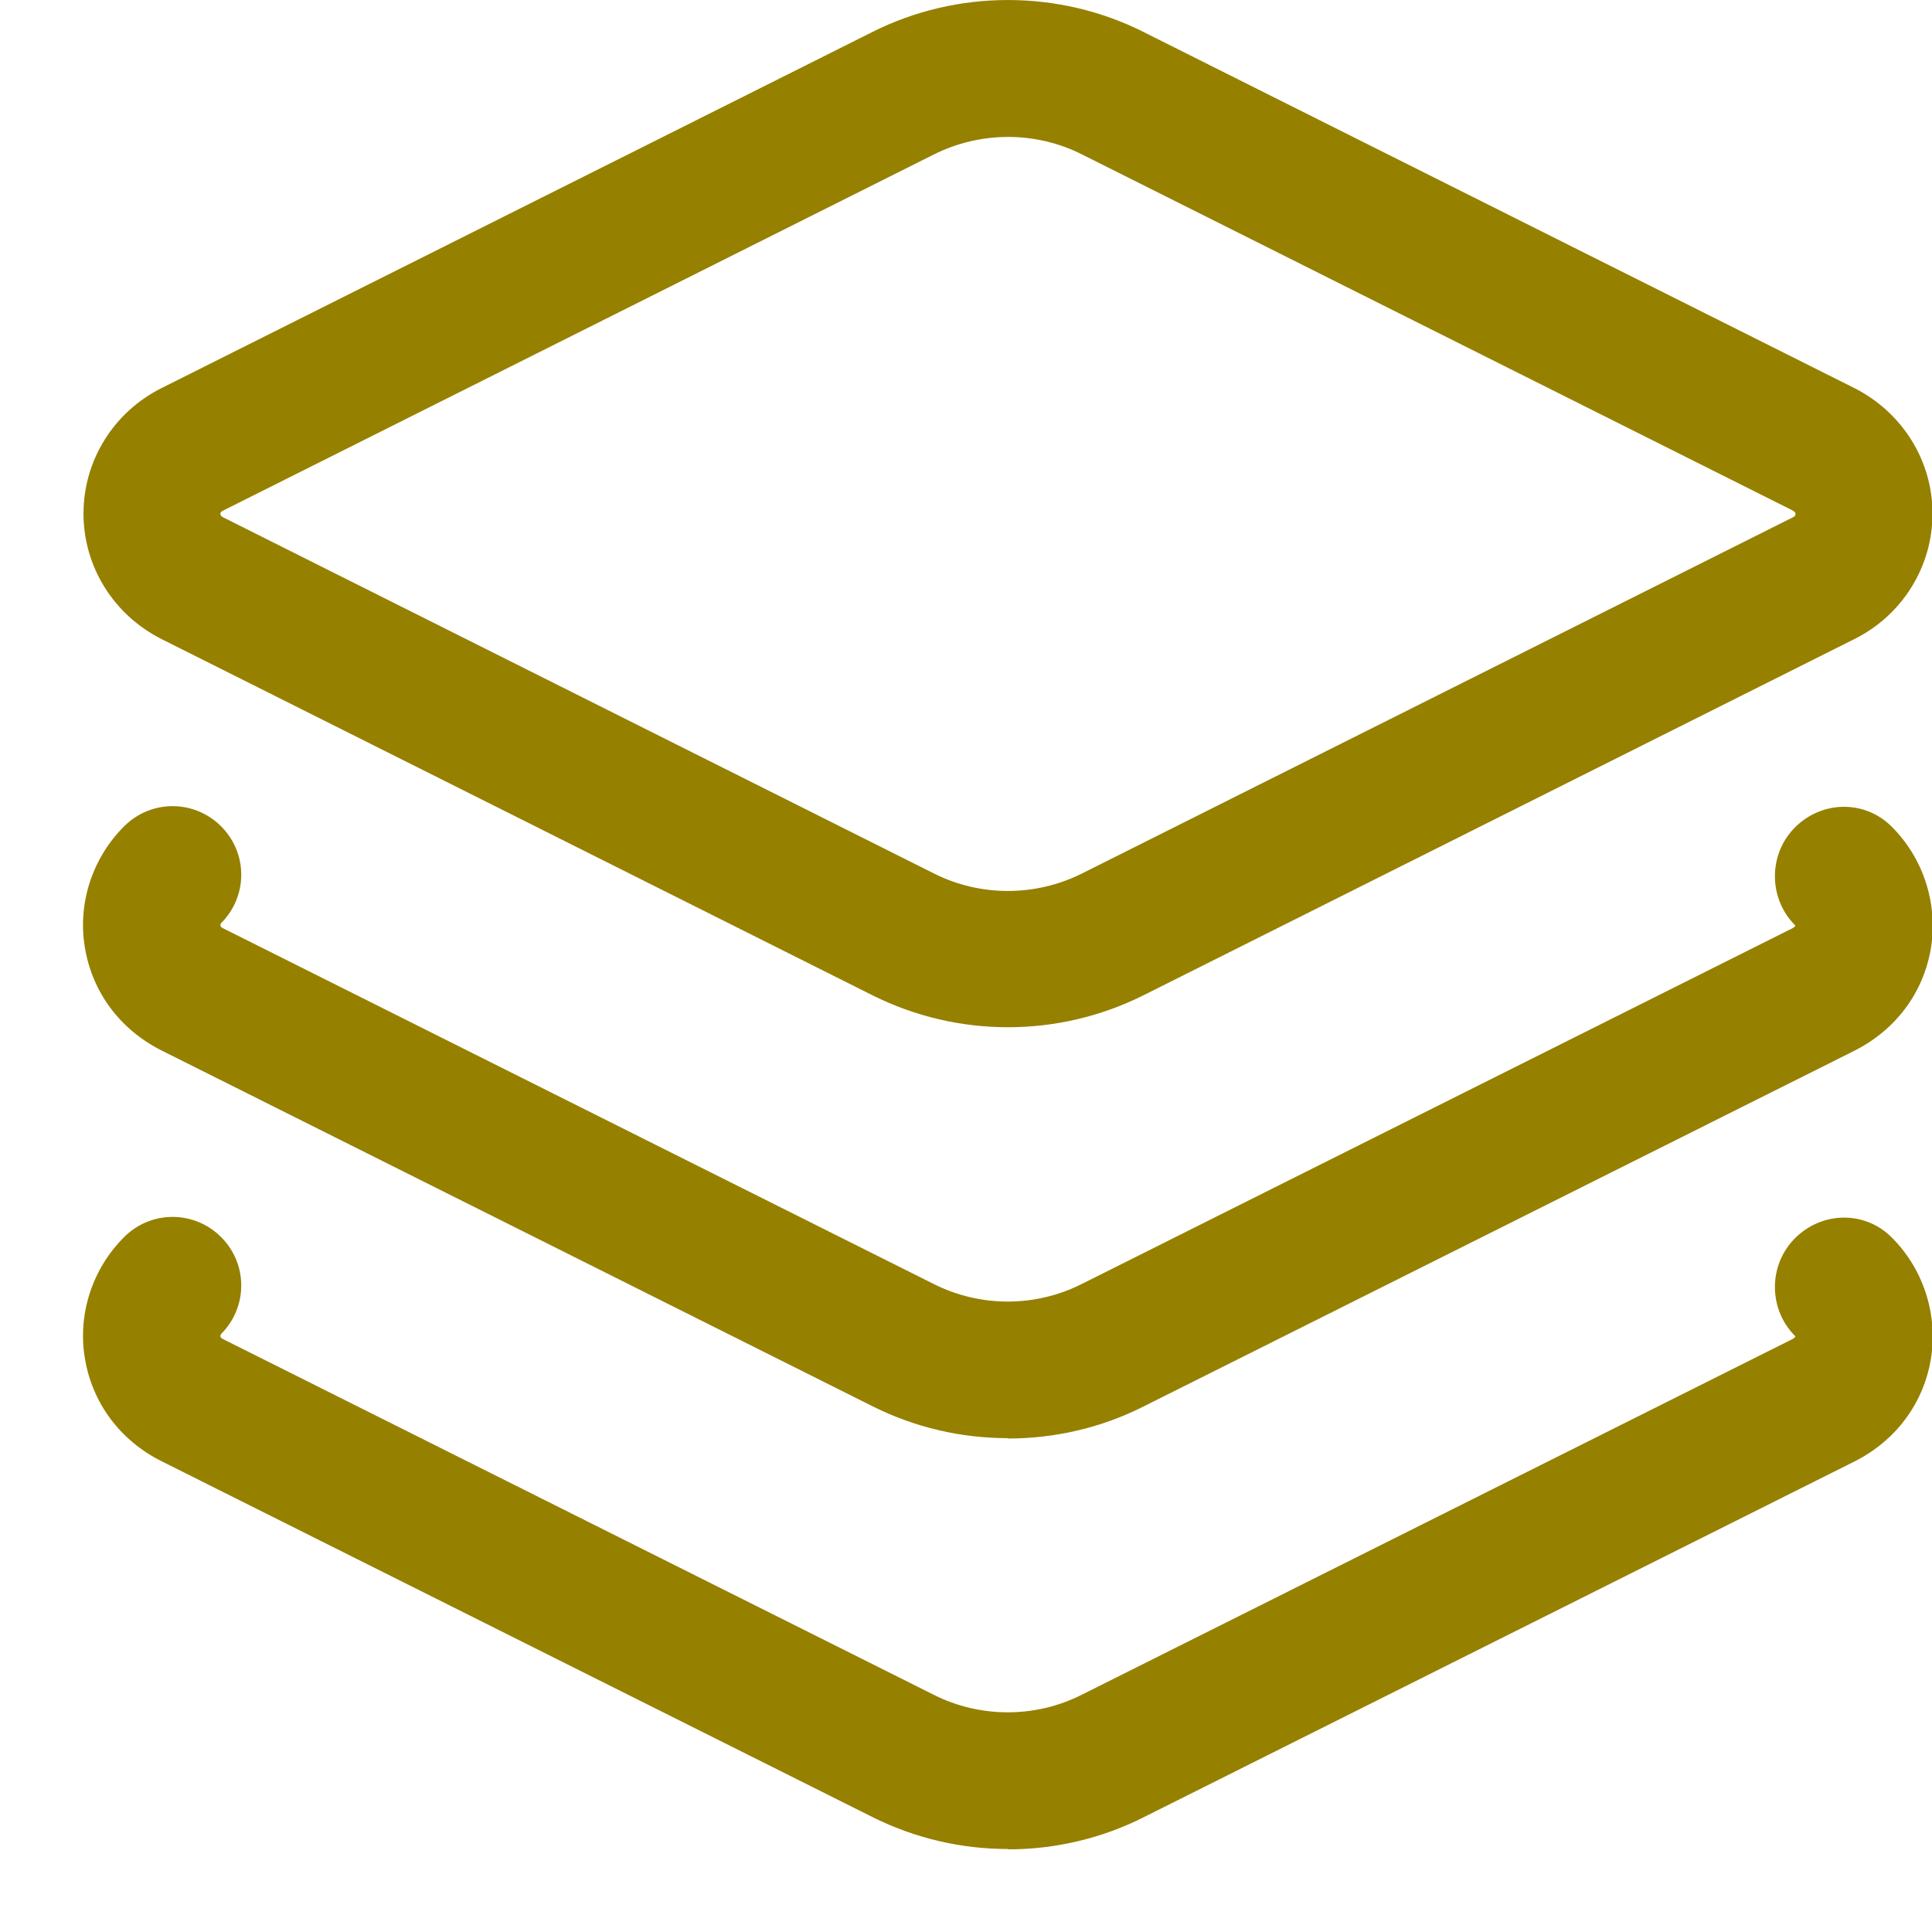 <svg width="23" height="23" viewBox="0 0 23 23" fill="none" xmlns="http://www.w3.org/2000/svg">
<path d="M12 12.229C11.445 12.229 10.895 12.102 10.389 11.85L1.927 7.61C1.352 7.321 0.994 6.746 0.994 6.114C0.994 5.483 1.352 4.904 1.927 4.618L10.389 0.379C11.396 -0.126 12.603 -0.126 13.61 0.379L22.072 4.618C22.647 4.908 23.006 5.483 23.006 6.114C23.006 6.746 22.647 7.325 22.072 7.61L13.61 11.85C13.104 12.102 12.554 12.229 12 12.229ZM11.119 1.838L2.657 6.078C2.624 6.094 2.624 6.106 2.624 6.118C2.624 6.131 2.624 6.139 2.657 6.159L11.119 10.399C11.669 10.676 12.326 10.676 12.88 10.399L21.343 6.159C21.375 6.143 21.375 6.131 21.375 6.118C21.375 6.106 21.375 6.098 21.343 6.078L12.88 1.838C12.33 1.561 11.674 1.561 11.119 1.838Z" fill="#968000"/>
<path d="M11.999 17.121C11.445 17.121 10.894 16.995 10.389 16.742L1.926 12.507C1.429 12.258 1.095 11.81 1.009 11.271C0.924 10.746 1.103 10.208 1.482 9.833C1.804 9.515 2.318 9.519 2.636 9.841C2.954 10.163 2.95 10.676 2.628 10.994C2.619 11.023 2.624 11.035 2.656 11.051L11.118 15.287C11.669 15.564 12.325 15.564 12.875 15.287L21.338 11.051C21.37 11.035 21.37 11.023 21.374 11.019C21.052 10.701 21.048 10.175 21.366 9.853C21.684 9.531 22.194 9.519 22.516 9.837C22.895 10.212 23.07 10.75 22.989 11.276C22.903 11.814 22.569 12.262 22.072 12.511L13.609 16.746C13.108 16.999 12.553 17.125 12.003 17.125L11.999 17.121Z" fill="#968000"/>
<path d="M11.999 22.012C11.445 22.012 10.894 21.885 10.389 21.633L1.926 17.397C1.429 17.149 1.095 16.7 1.009 16.162C0.924 15.636 1.103 15.098 1.482 14.723C1.804 14.405 2.318 14.409 2.636 14.731C2.954 15.053 2.95 15.567 2.628 15.885C2.619 15.914 2.624 15.926 2.656 15.942L11.118 20.177C11.669 20.454 12.325 20.454 12.875 20.177L21.338 15.942C21.37 15.926 21.37 15.914 21.374 15.909C21.052 15.591 21.048 15.066 21.366 14.744C21.684 14.422 22.194 14.409 22.516 14.727C22.895 15.102 23.07 15.64 22.989 16.166C22.903 16.704 22.569 17.153 22.072 17.401L13.609 21.637C13.108 21.889 12.553 22.016 12.003 22.016L11.999 22.012Z" fill="#968000"/>
</svg>
